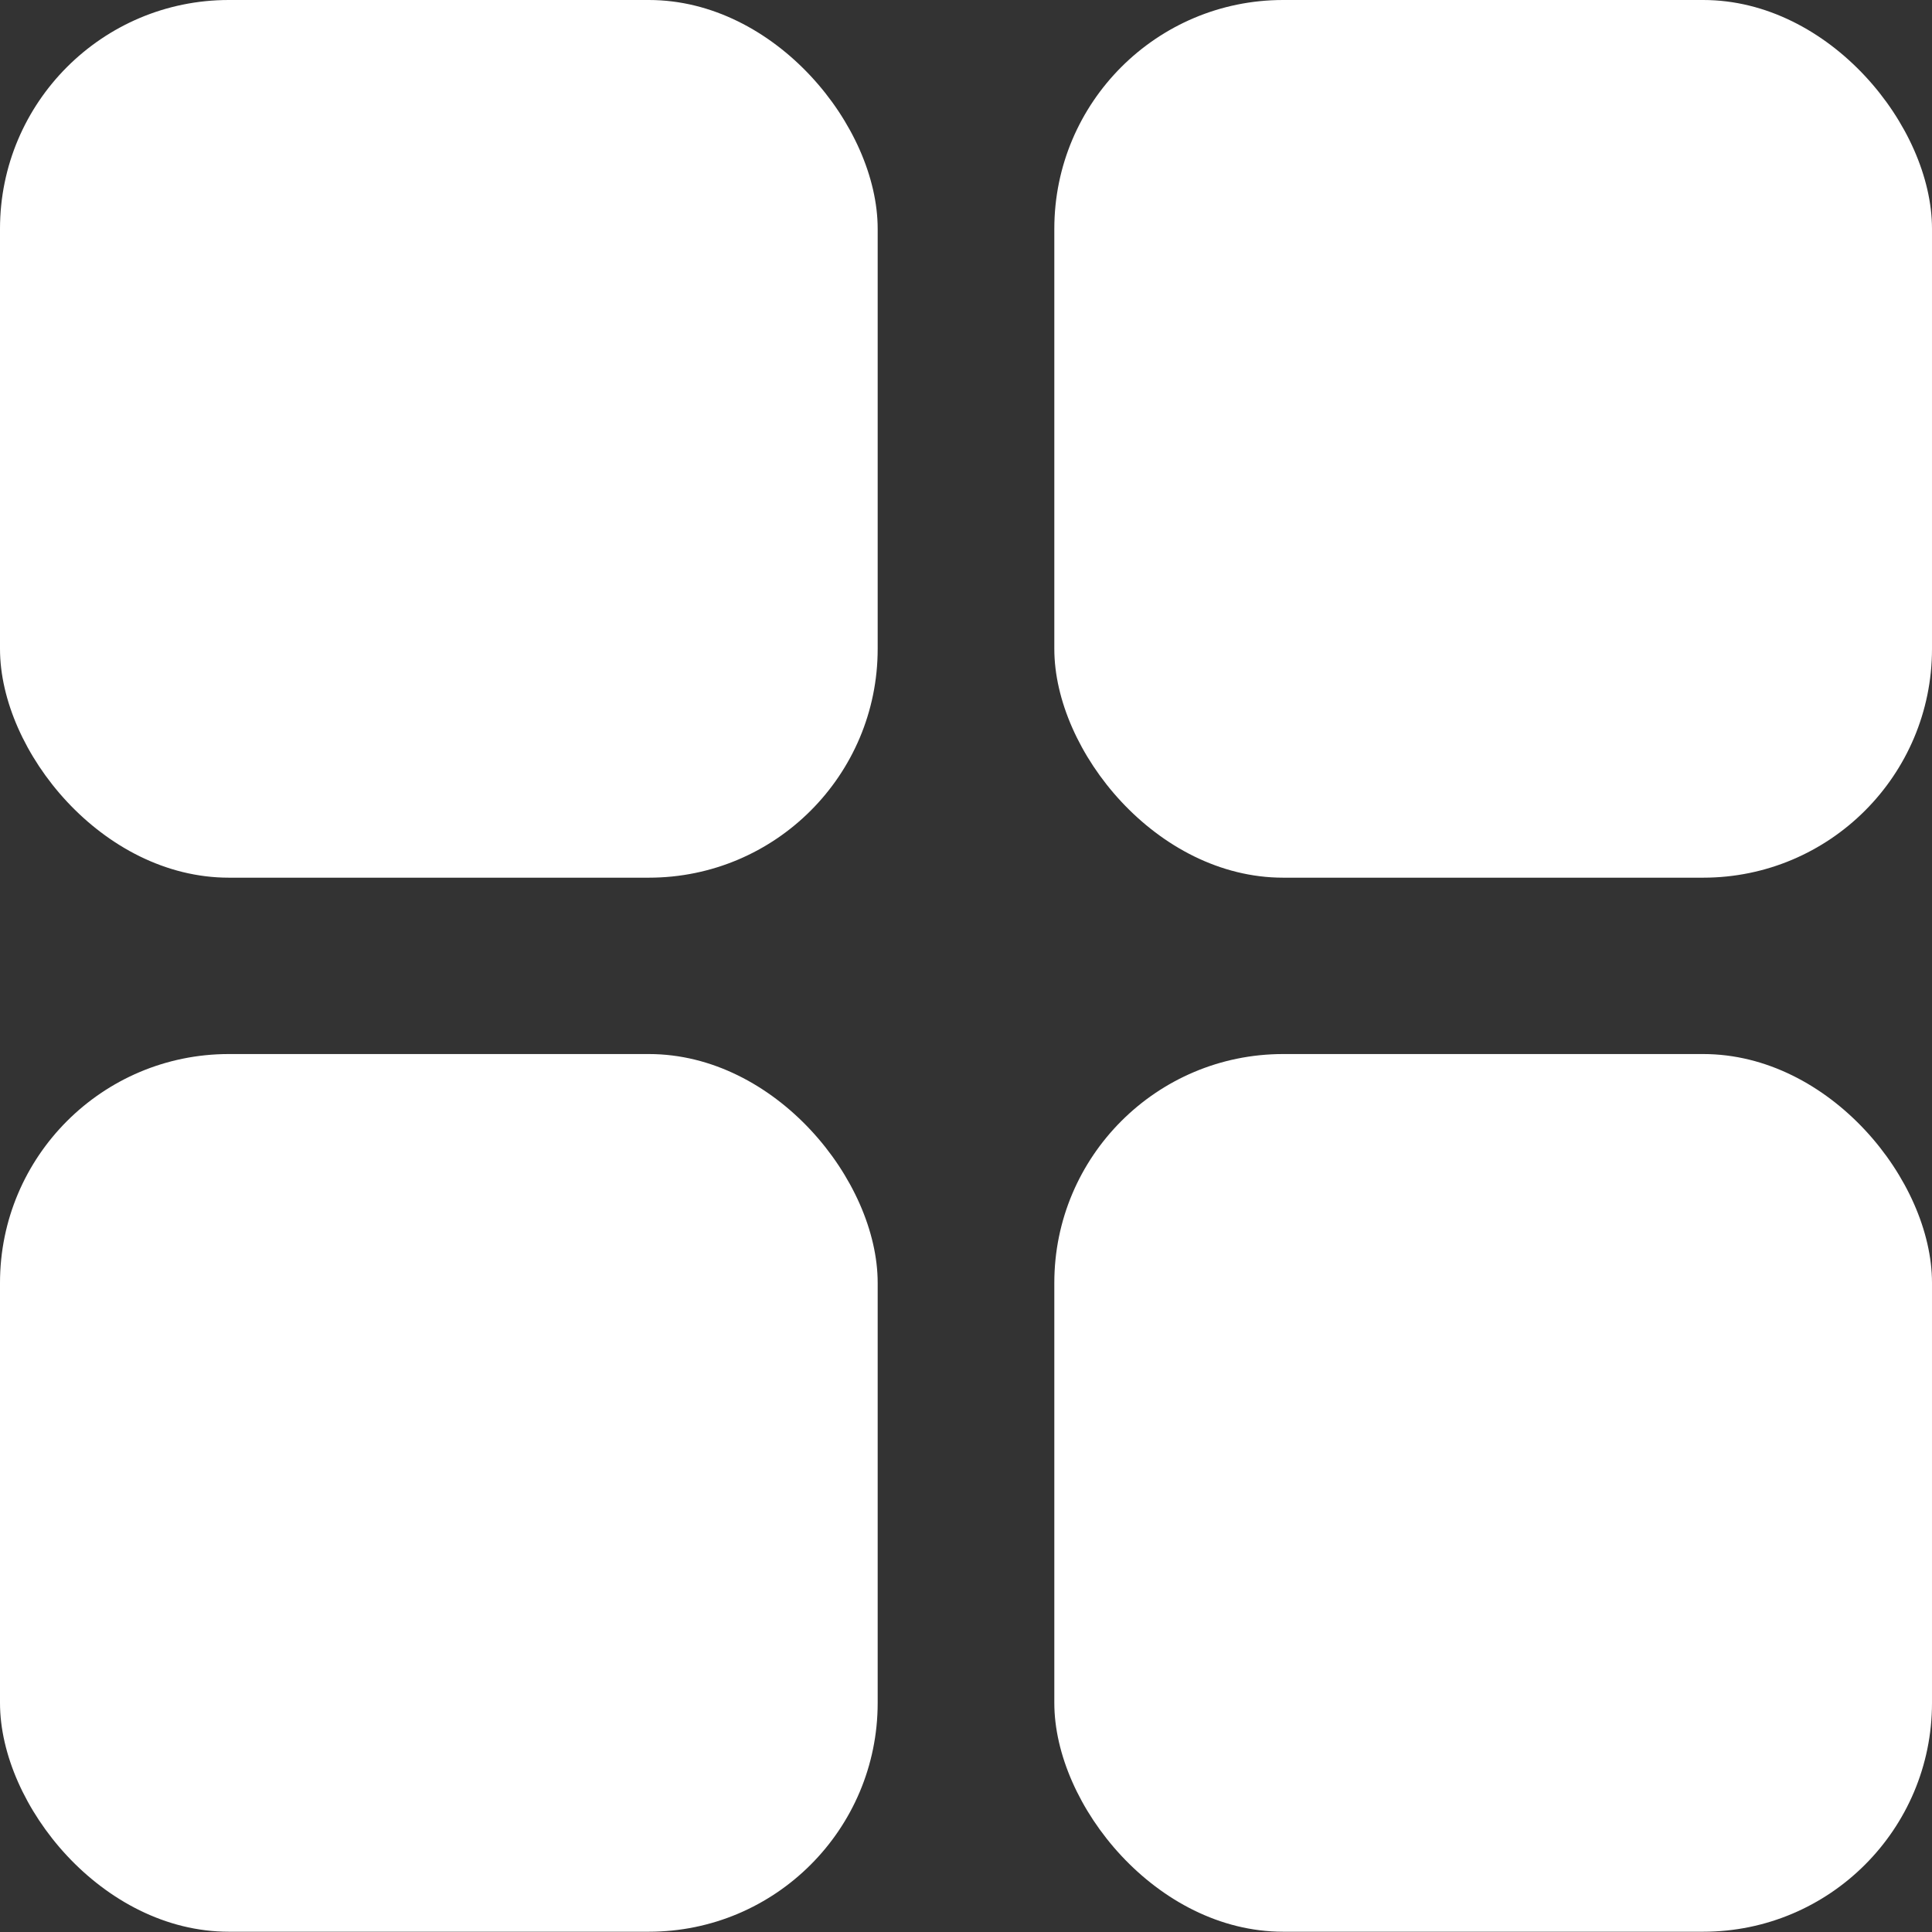 <?xml version="1.0" encoding="UTF-8"?> <svg xmlns="http://www.w3.org/2000/svg" width="7" height="7" viewBox="0 0 7 7" fill="none"><rect x="0" y="0" width="7" height="7" fill="#333333" stroke="none"/><rect width="3.18" height="3.18" rx="0.829" fill="white"></rect><rect y="3.819" width="3.18" height="3.18" rx="0.829" fill="white"></rect><rect x="3.82" y="3.819" width="3.18" height="3.18" rx="0.829" fill="white"></rect><rect x="3.82" width="3.18" height="3.18" rx="0.829" fill="white"></rect></svg> 